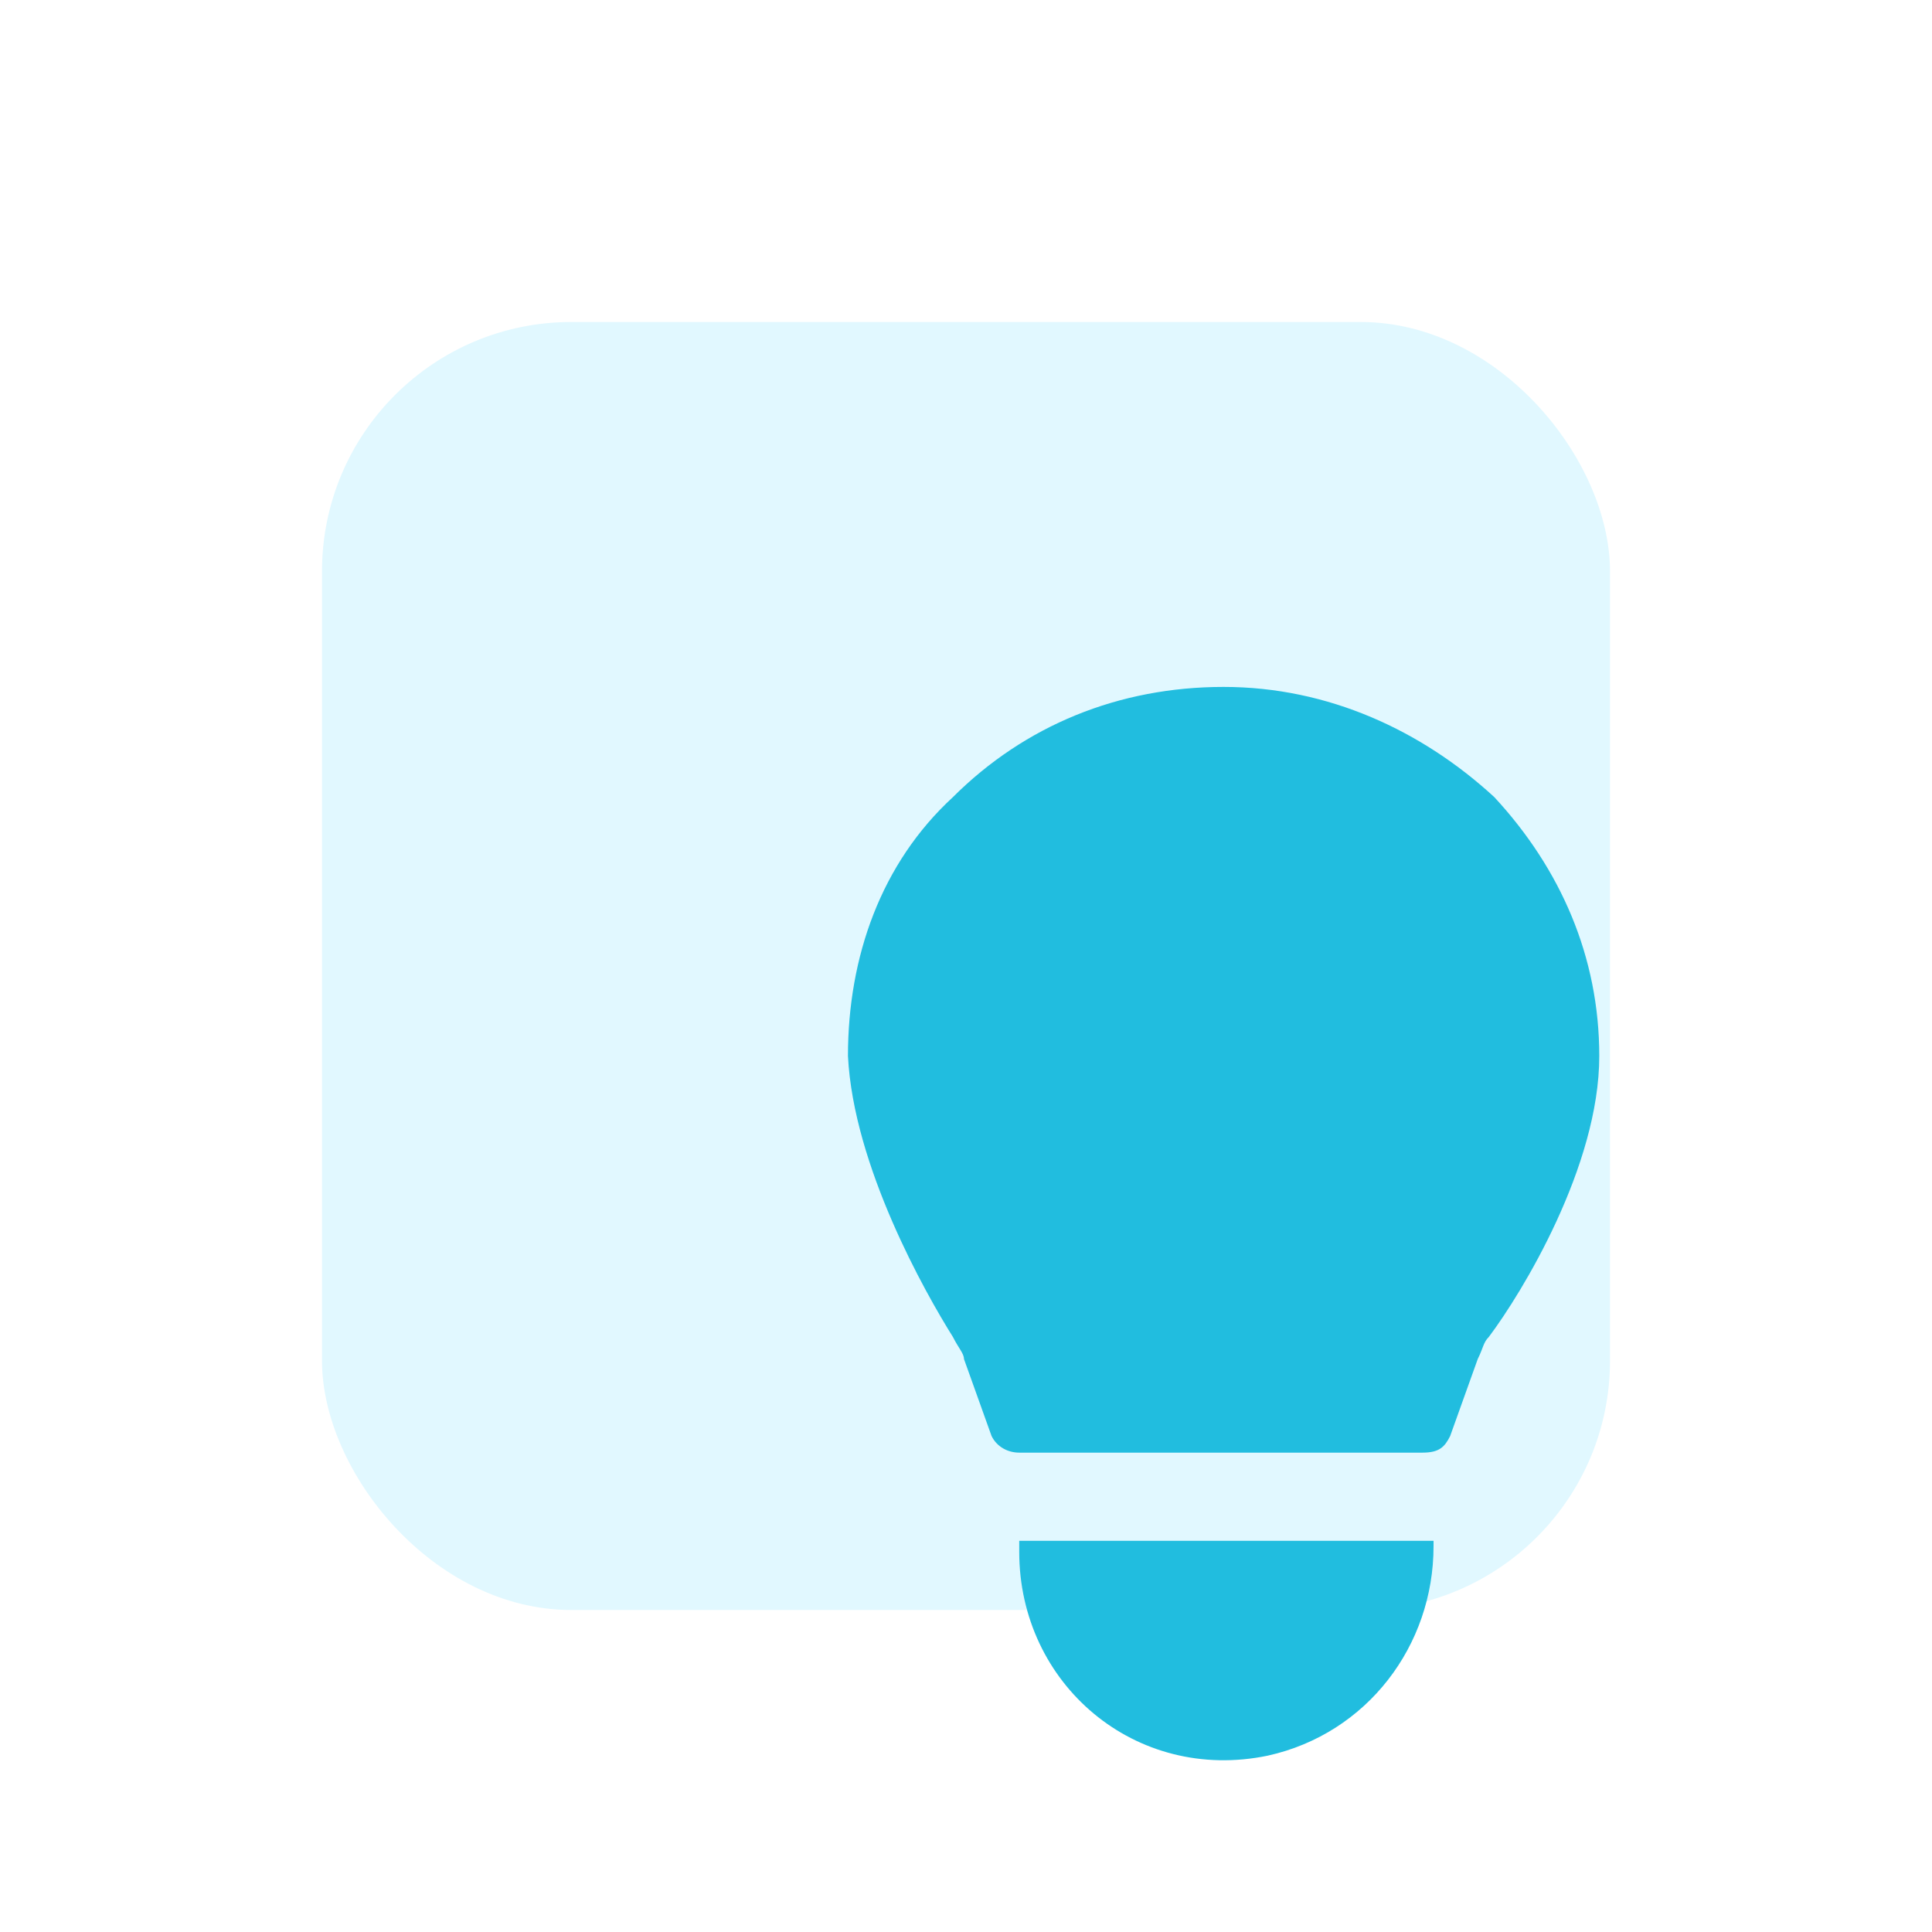 <svg width="60" height="60" viewBox="0 0 60 60" fill="none" xmlns="http://www.w3.org/2000/svg">
<g filter="url(#filter0_f_11409_139493)">
<rect x="10" y="10" width="40" height="40" rx="7.742" fill="#E1F8FF"/>
</g>
<path d="M44.52 47.851V48.022C44.52 51.101 42.461 53.839 39.373 54.523C35.255 55.378 31.653 52.299 31.653 48.193V47.851H44.52Z" fill="#21BDDF"/>
<path d="M49.667 32.795C49.667 36.217 47.265 40.152 46.236 41.521C46.064 41.692 46.064 41.863 45.893 42.205L45.035 44.6C44.863 44.942 44.692 45.113 44.177 45.113H31.653C31.309 45.113 30.966 44.942 30.795 44.6L29.937 42.205C29.937 42.034 29.765 41.863 29.594 41.521C28.736 40.152 26.506 36.217 26.334 32.795C26.334 29.716 27.363 26.808 29.594 24.755C31.824 22.531 34.741 21.333 38.001 21.333C41.261 21.333 44.177 22.702 46.407 24.755C48.466 26.979 49.667 29.716 49.667 32.795Z" fill="#21BDDF"/>
<defs>
<filter id="filter0_f_11409_139493" x="0" y="0" width="60" height="60" filterUnits="userSpaceOnUse" color-interpolation-filters="sRGB">
<feFlood flood-opacity="0" result="BackgroundImageFix"/>
<feBlend mode="normal" in="SourceGraphic" in2="BackgroundImageFix" result="shape"/>
<feGaussianBlur stdDeviation="5" result="effect1_foregroundBlur_11409_139493"/>
</filter>
</defs>
</svg>
